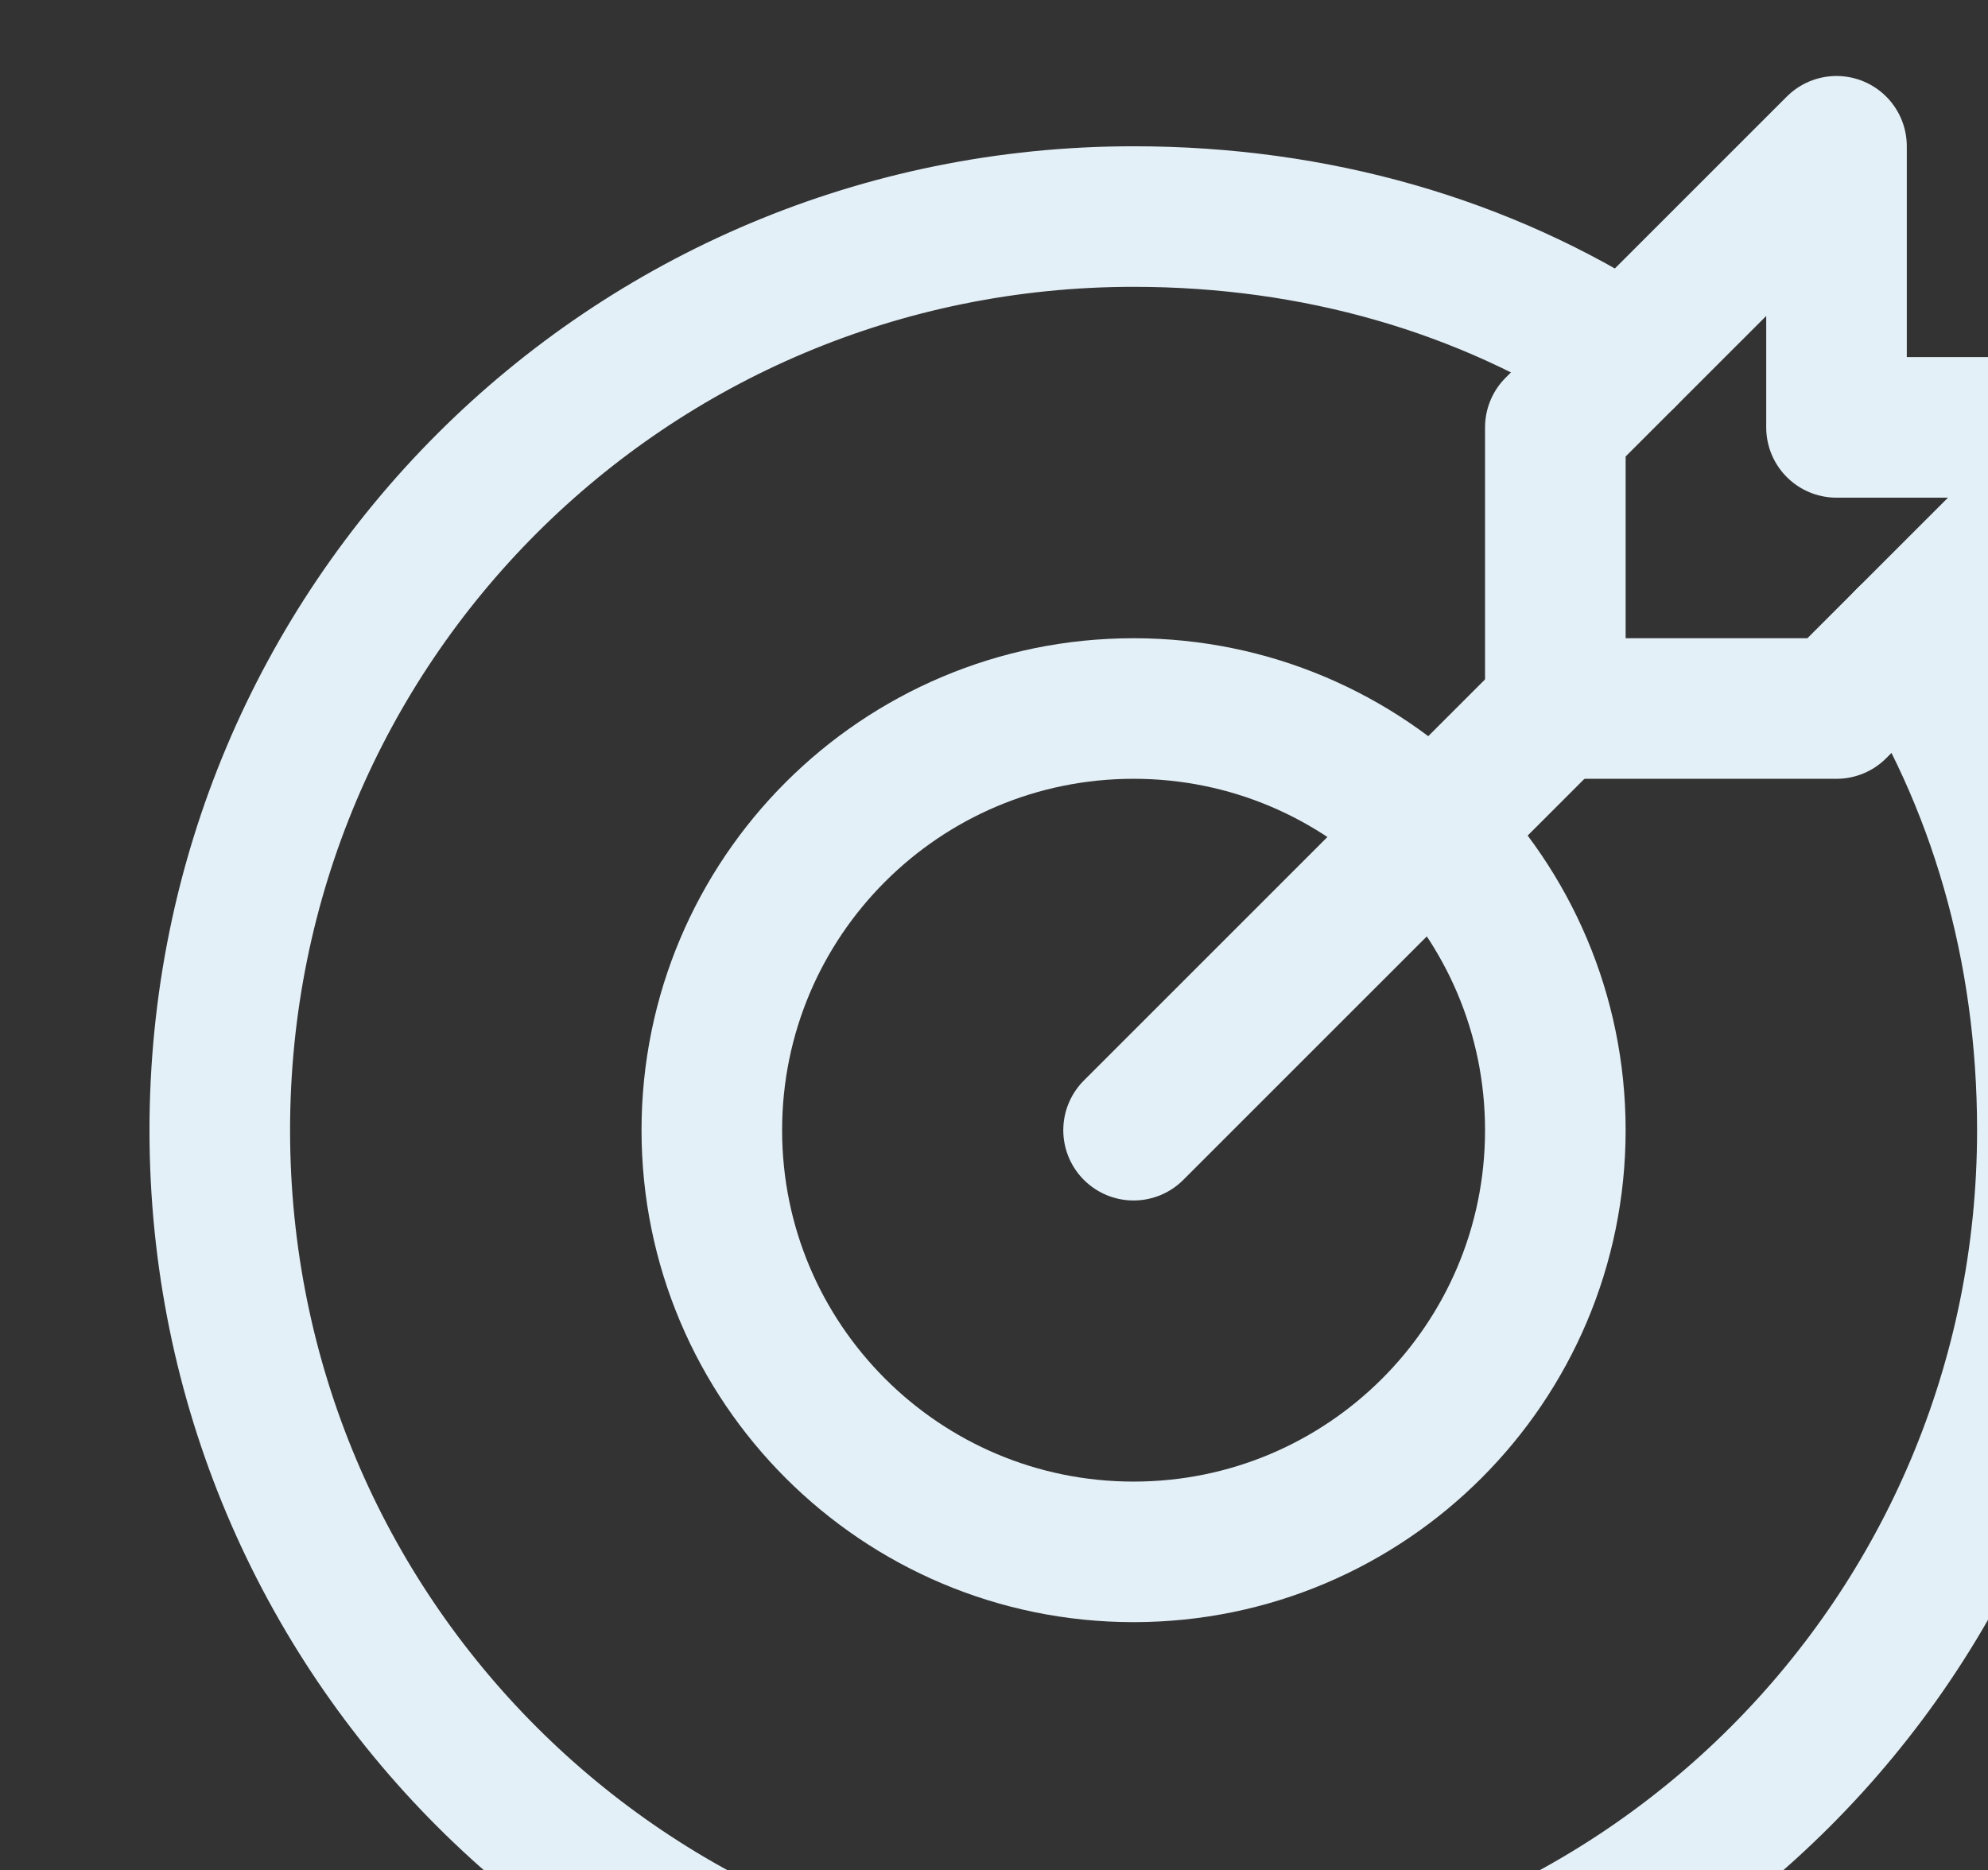 <svg width="186" height="175" viewBox="0 0 186 175" fill="none" xmlns="http://www.w3.org/2000/svg">
<rect x="0" y="0" width="186" height="175" fill="#333333" stroke="none"/>
<path d="M106.059 105.76L145.519 66.3" stroke="#E4F0F8" stroke-width="13.153" stroke-miterlimit="10" stroke-linecap="round" stroke-linejoin="round"/>
<path d="M198.132 39.994H171.826V13.688L145.519 39.994V66.3H171.826L198.132 39.994Z" stroke="#E4F0F8" stroke-width="13.153" stroke-miterlimit="10" stroke-linecap="round" stroke-linejoin="round"/>
<path d="M106.059 145.219C127.852 145.219 145.519 127.553 145.519 105.76C145.519 83.966 127.852 66.3 106.059 66.3C84.266 66.3 66.599 83.966 66.599 105.76C66.599 127.553 84.266 145.219 106.059 145.219Z" stroke="#E4F0F8" stroke-width="13.153" stroke-miterlimit="10" stroke-linecap="round" stroke-linejoin="round"/>
<path d="M178.402 59.723C186.951 72.877 191.555 88.661 191.555 105.76C191.555 153.112 153.411 191.256 106.059 191.256C58.707 191.256 20.563 153.112 20.563 105.76C20.563 58.408 58.707 20.264 106.059 20.264C123.158 20.264 138.942 24.867 152.095 33.417" stroke="#E4F0F8" stroke-width="13.153" stroke-miterlimit="10" stroke-linecap="round" stroke-linejoin="round"/>
</svg>
